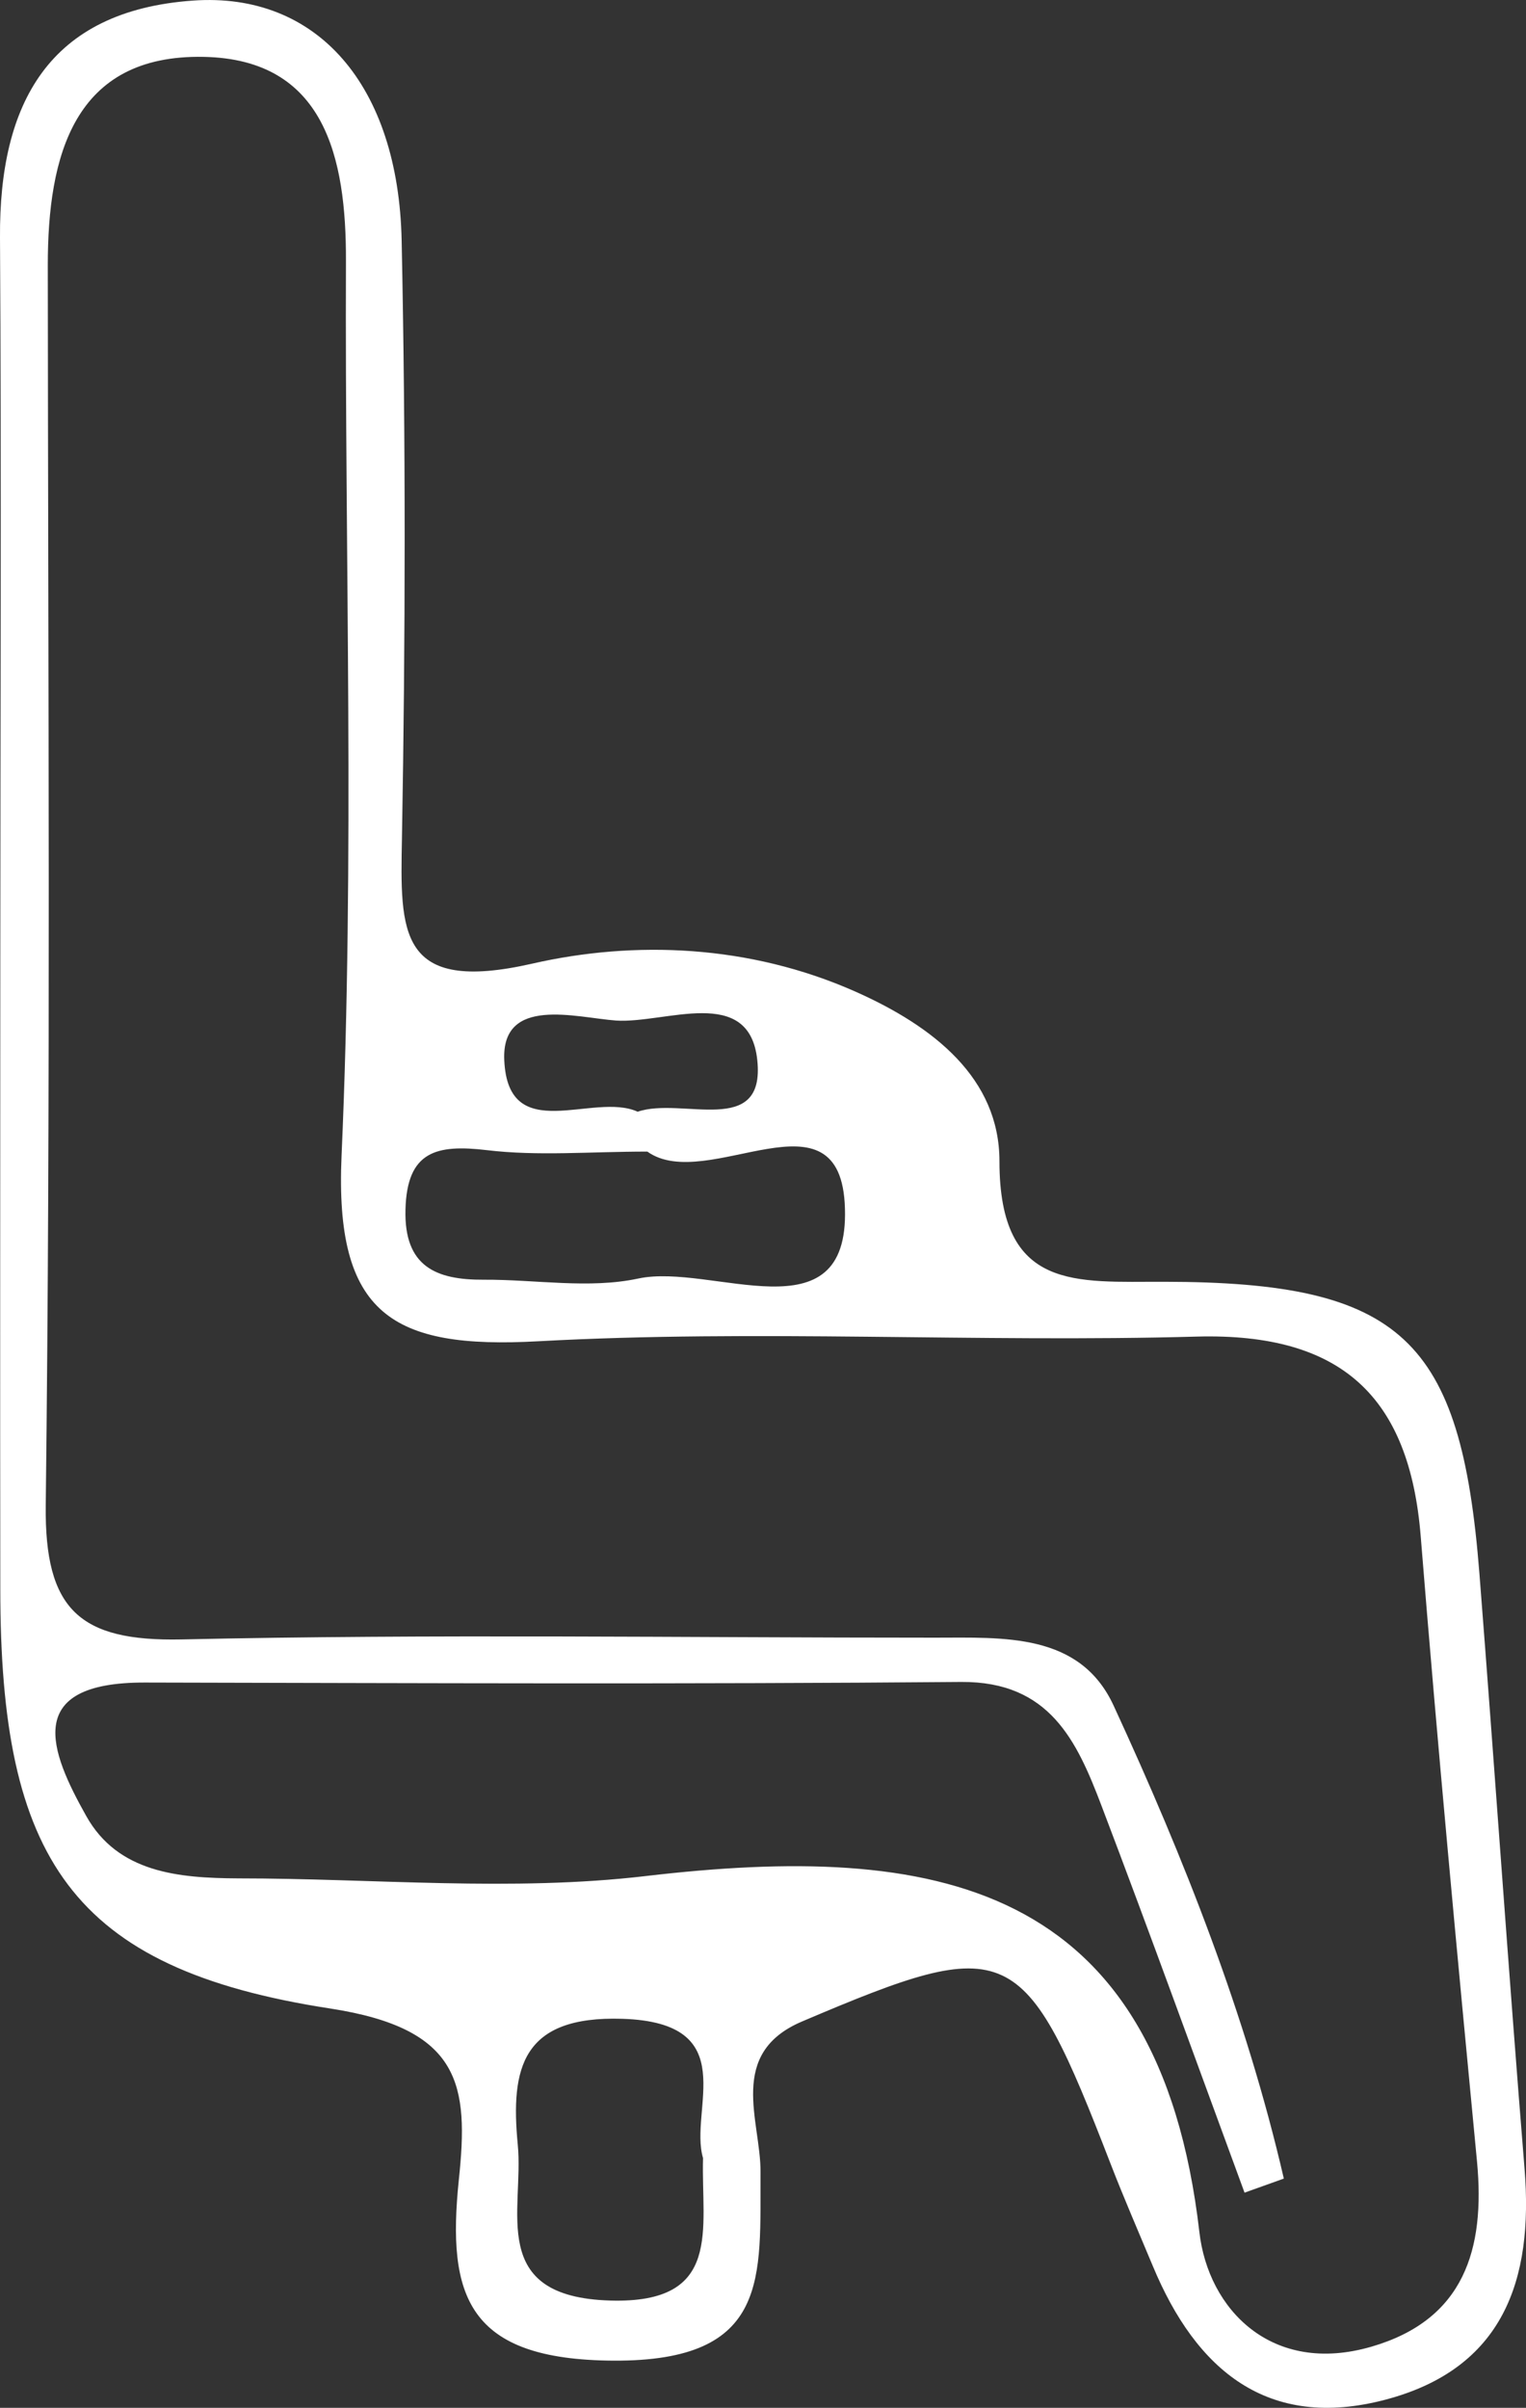 <?xml version="1.0" encoding="utf-8"?>
<!-- Generator: Adobe Illustrator 28.1.0, SVG Export Plug-In . SVG Version: 6.00 Build 0)  -->
<svg version="1.1" id="Ebene_114" xmlns="http://www.w3.org/2000/svg" xmlns:xlink="http://www.w3.org/1999/xlink" x="0px" y="0px"
	 viewBox="0 0 520.5 821.3" style="enable-background:new 0 0 520.5 821.3;" xml:space="preserve">
<rect x="0" y="0" width="520.5" height="821.3" fill="#333333" stroke="none"/>
<style type="text/css">
	.st0{fill:#FFFFFF;}
</style>
<path class="st0" d="M0.1,327.6C0.1,245.4,0.5,163.2,0,81C-0.3,35.3,16.6,3.7,65.8,0.2c42.3-3,70.1,28.8,71.2,81.9
	c1.4,67.9,1.3,135.8,0.1,203.7c-0.6,32.2-1.4,53.3,44.4,42.9c35-8,74.1-6.5,110.2,9.5c26.8,11.9,49.2,29.6,49.2,57.9
	c0,44.5,26.3,41,56.2,41.1c81,0.1,101.2,19.4,107.5,99.4c5.3,67.7,9.9,135.4,15.4,203.1c3.1,38.1-7.3,68.2-47.4,78.8
	c-40.2,10.6-64.6-10-79.4-45.6c-4.8-11.5-9.8-23-14.3-34.6c-29.7-76.8-34.3-79-105.3-48.8c-25.7,10.9-14.1,34-14.2,51.3
	c-0.2,35.7,3.6,64.7-50.2,64.4c-49.8-0.3-56.8-22-52.7-61.7c3.4-32.2,0.9-51.5-43.8-58.4C24.1,671.5,0.1,633.7,0.1,542
	C0,470.5,0.1,399,0.1,327.6L0.1,327.6z M437.9,743.1c-4.5,1.6-8.9,3.2-13.4,4.8c-16.2-44-32.1-88.1-48.8-132
	c-8.4-22.1-17.7-42.4-47.8-42.2c-92.8,0.8-185.6,0.4-278.5,0.2c-41.9-0.1-32.3,23.6-20,45.5c10.8,19.4,31.6,21.2,51.8,21.3
	c46.4,0,93.3,4.6,139.1-0.8c98.1-11.5,174.9,1.4,188.8,121.5c3,26.2,24.6,49,58.8,39c31.5-9.2,38.7-33.2,35.9-63
	c-6.8-71-13.5-142.1-19.2-213.2c-3.8-47.8-27-69.6-76.3-68.3c-74.9,2.1-150.1-2.5-224.8,1.6c-49.6,2.7-69.4-9-67-63.3
	C121,292.7,117.6,190.8,118,89c0.1-35.3-7.2-68.8-48.5-69.6c-44.4-0.9-53.2,33.8-53.2,71.1c0.1,141,1,282-0.7,423
	c-0.4,35.5,11.5,46.4,46.2,45.7c85.6-1.9,171.4-0.6,257-0.6c23.5,0,49.6-1.8,61.1,23.3C403.9,633.9,425,687.3,437.9,743.1
	L437.9,743.1z M220.8,392.8c-19.6,0-37.4,1.6-54.8-0.5c-17.1-2-27.2,0.3-27.7,20.3c-0.5,19.4,10.4,24,26.7,23.9
	c17.6-0.1,35.9,3.2,52.7-0.4c25.1-5.4,71.9,20.6,70.5-23.9C287,369.3,241.2,407.4,220.8,392.8L220.8,392.8z M239.8,736.1
	c-4.9-16.5,13.8-46.2-27.5-47.5c-34.3-1.1-38.2,16.8-35.7,42.9c2.2,22.4-10.5,52,31.6,53.2C246.7,785.8,239.1,760.3,239.8,736.1
	L239.8,736.1z M217.5,379.2c15.1-5.2,43.6,9,40.8-17.6c-2.7-25.8-31.3-12.4-48.2-13.5c-13.6-1-39.1-8.5-38.1,13.5
	C173.3,391.2,202.4,372.3,217.5,379.2L217.5,379.2z"/>
</svg>
